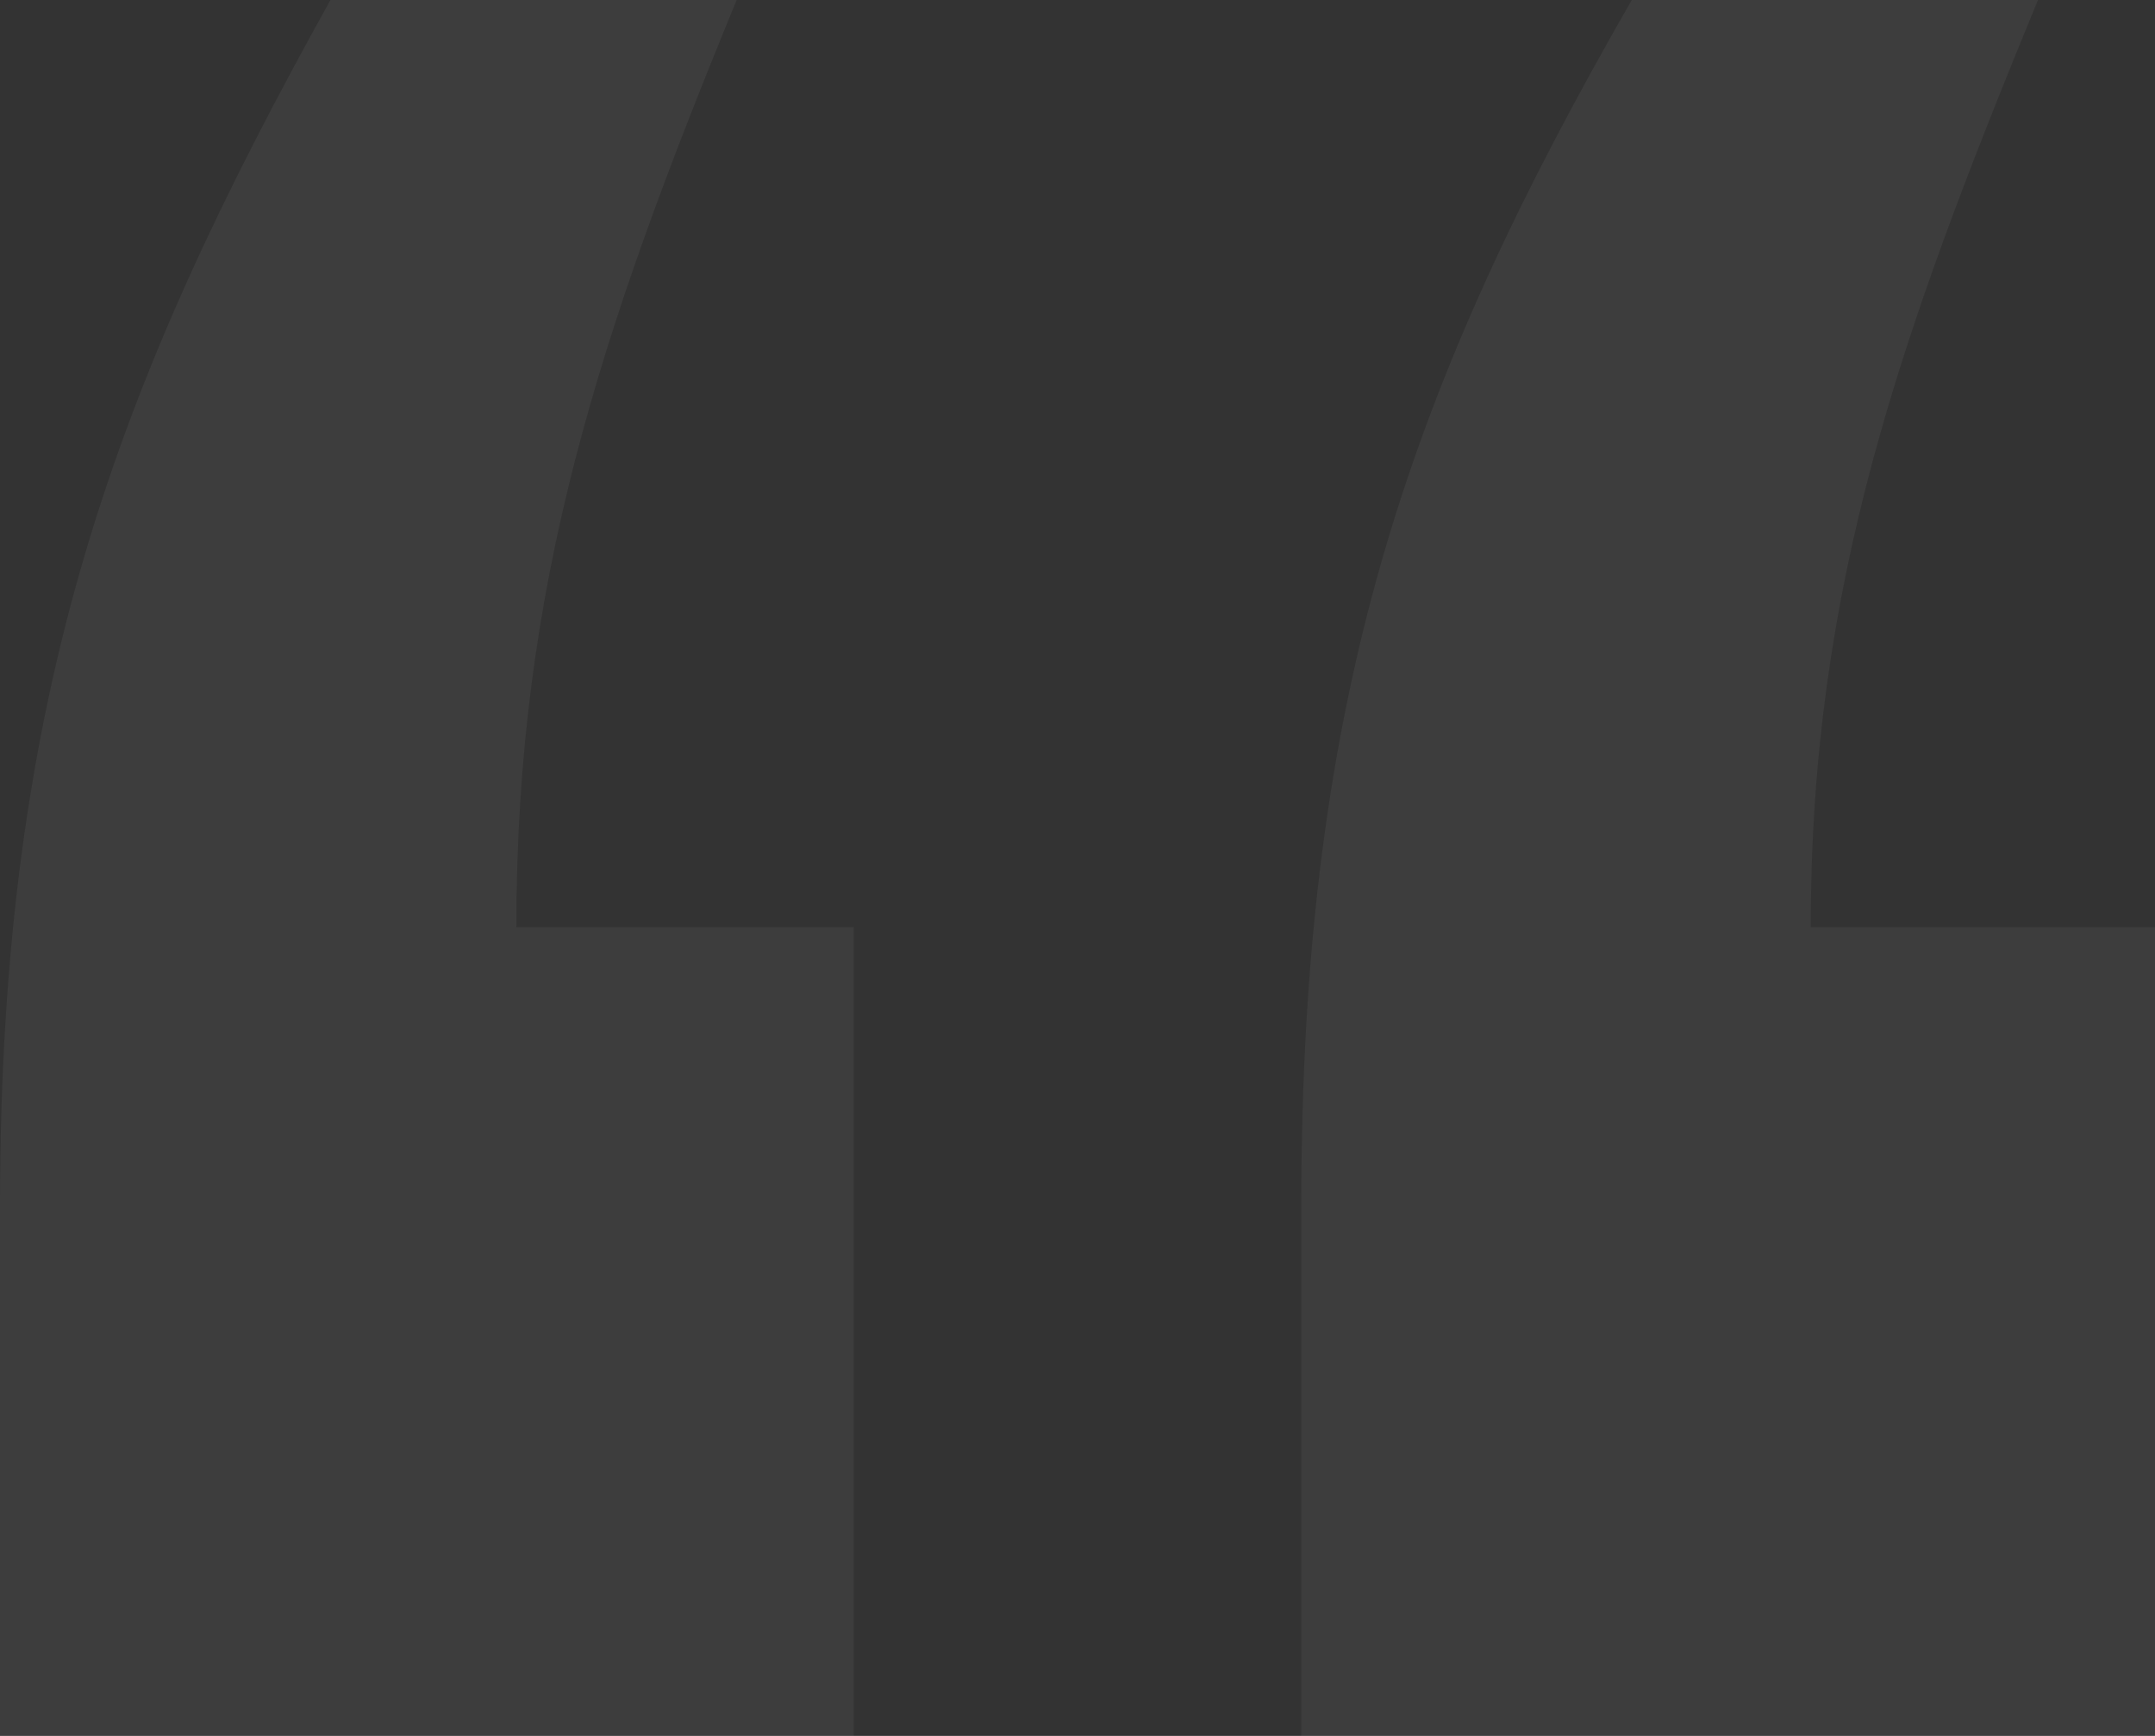 <?xml version="1.0" encoding="utf-8"?>
<svg xmlns="http://www.w3.org/2000/svg" fill="none" height="100%" overflow="visible" preserveAspectRatio="none" style="display: block;" viewBox="0 0 72 58" width="100%">
<rect x="0" y="0" width="72" height="58" fill="#333333" stroke="none"/>
<path d="M72 30.98V58H43.476V40.297C43.476 23.06 47.157 12.811 54.518 0H68.09C63.489 11.181 60.498 19.566 60.498 30.98H72ZM28.524 30.98V58H0V40.297C0 23.06 3.911 12.811 11.041 0H24.613C20.013 11.181 17.252 19.566 17.252 30.98H28.524Z" fill="white" id="Work Link" opacity="0.05"/>
</svg>